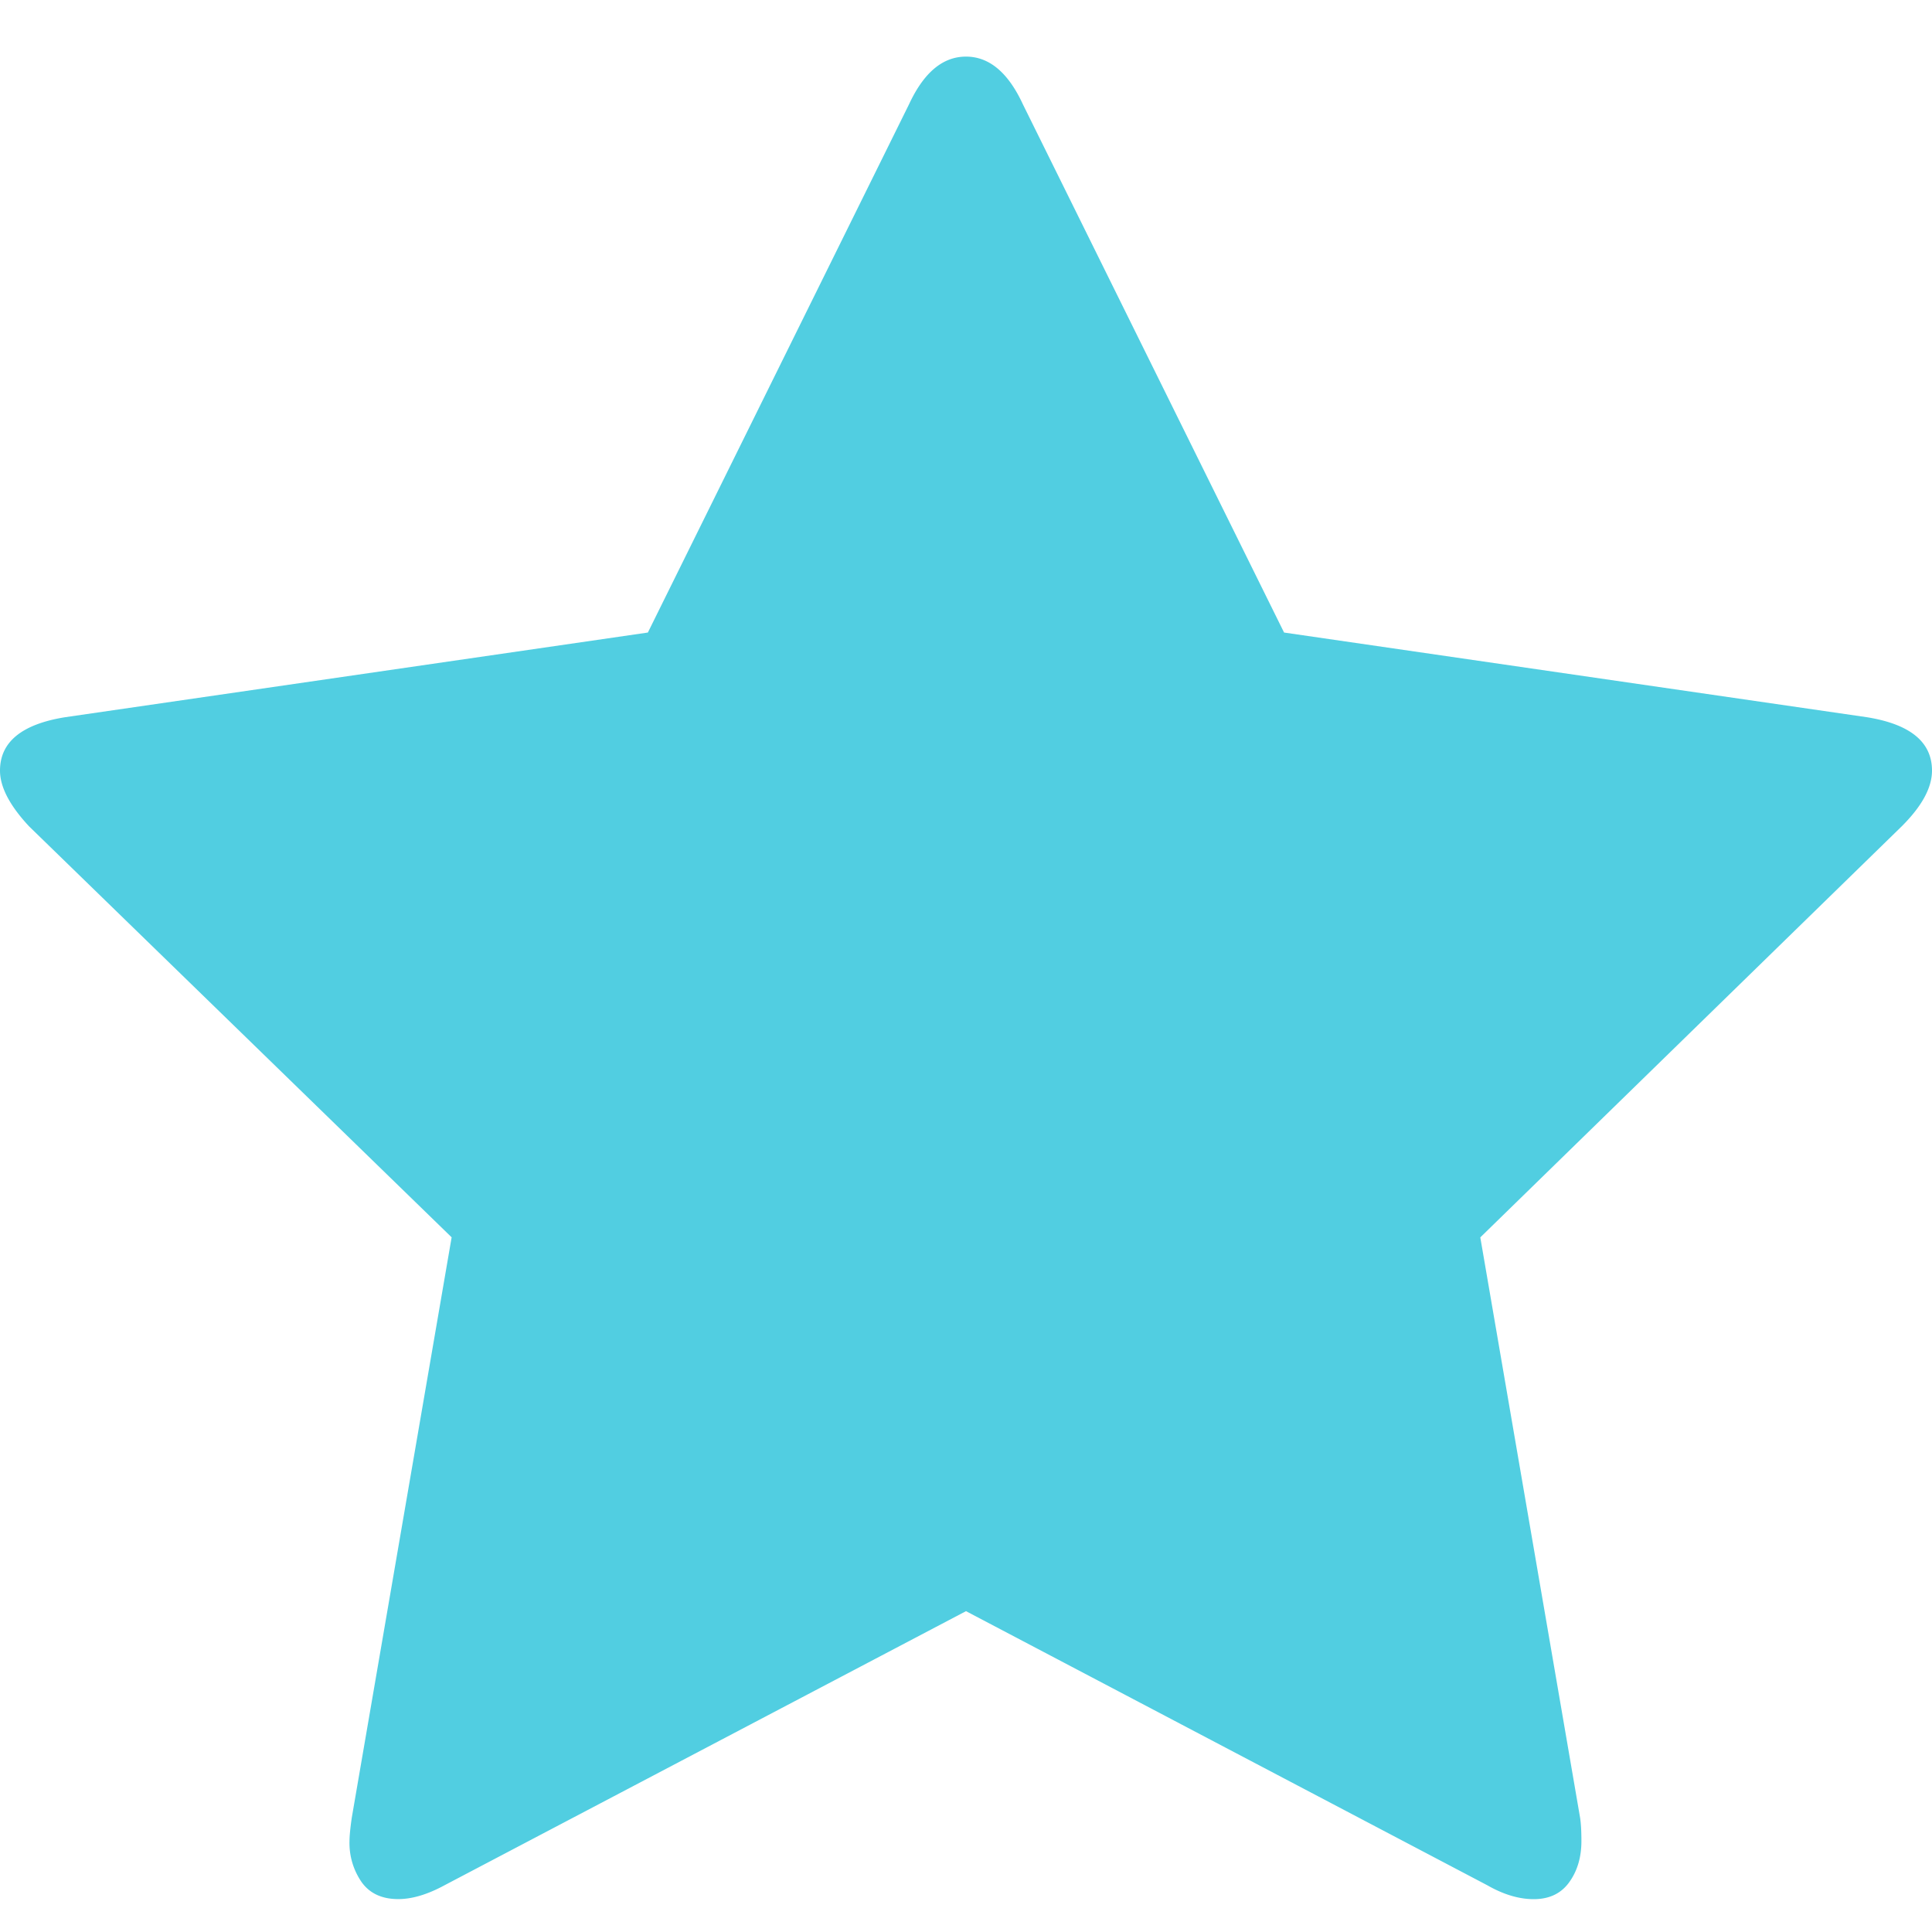 <svg xmlns="http://www.w3.org/2000/svg" width="30" height="30" viewBox="0 0 30 30"><g><g><path fill="#51cee1" d="M30 11.966c0 .265-.157.553-.47.865l-6.544 6.383 1.55 9.014c.013.084.02.204.02.36 0 .253-.064.466-.19.64-.126.175-.31.262-.55.262-.23 0-.47-.072-.722-.216L15 25.018l-8.095 4.255c-.265.144-.505.216-.721.216-.252 0-.441-.087-.567-.261a1.067 1.067 0 0 1-.19-.64c0-.073.011-.193.035-.361l1.551-9.014-6.562-6.382C.15 12.508 0 12.22 0 11.966c0-.444.337-.72 1.01-.829l9.05-1.315 4.056-8.204c.229-.492.523-.739.884-.739.36 0 .655.247.883.74l4.056 8.203 9.051 1.315c.673.109 1.01.385 1.01.83z"/></g></g></svg>